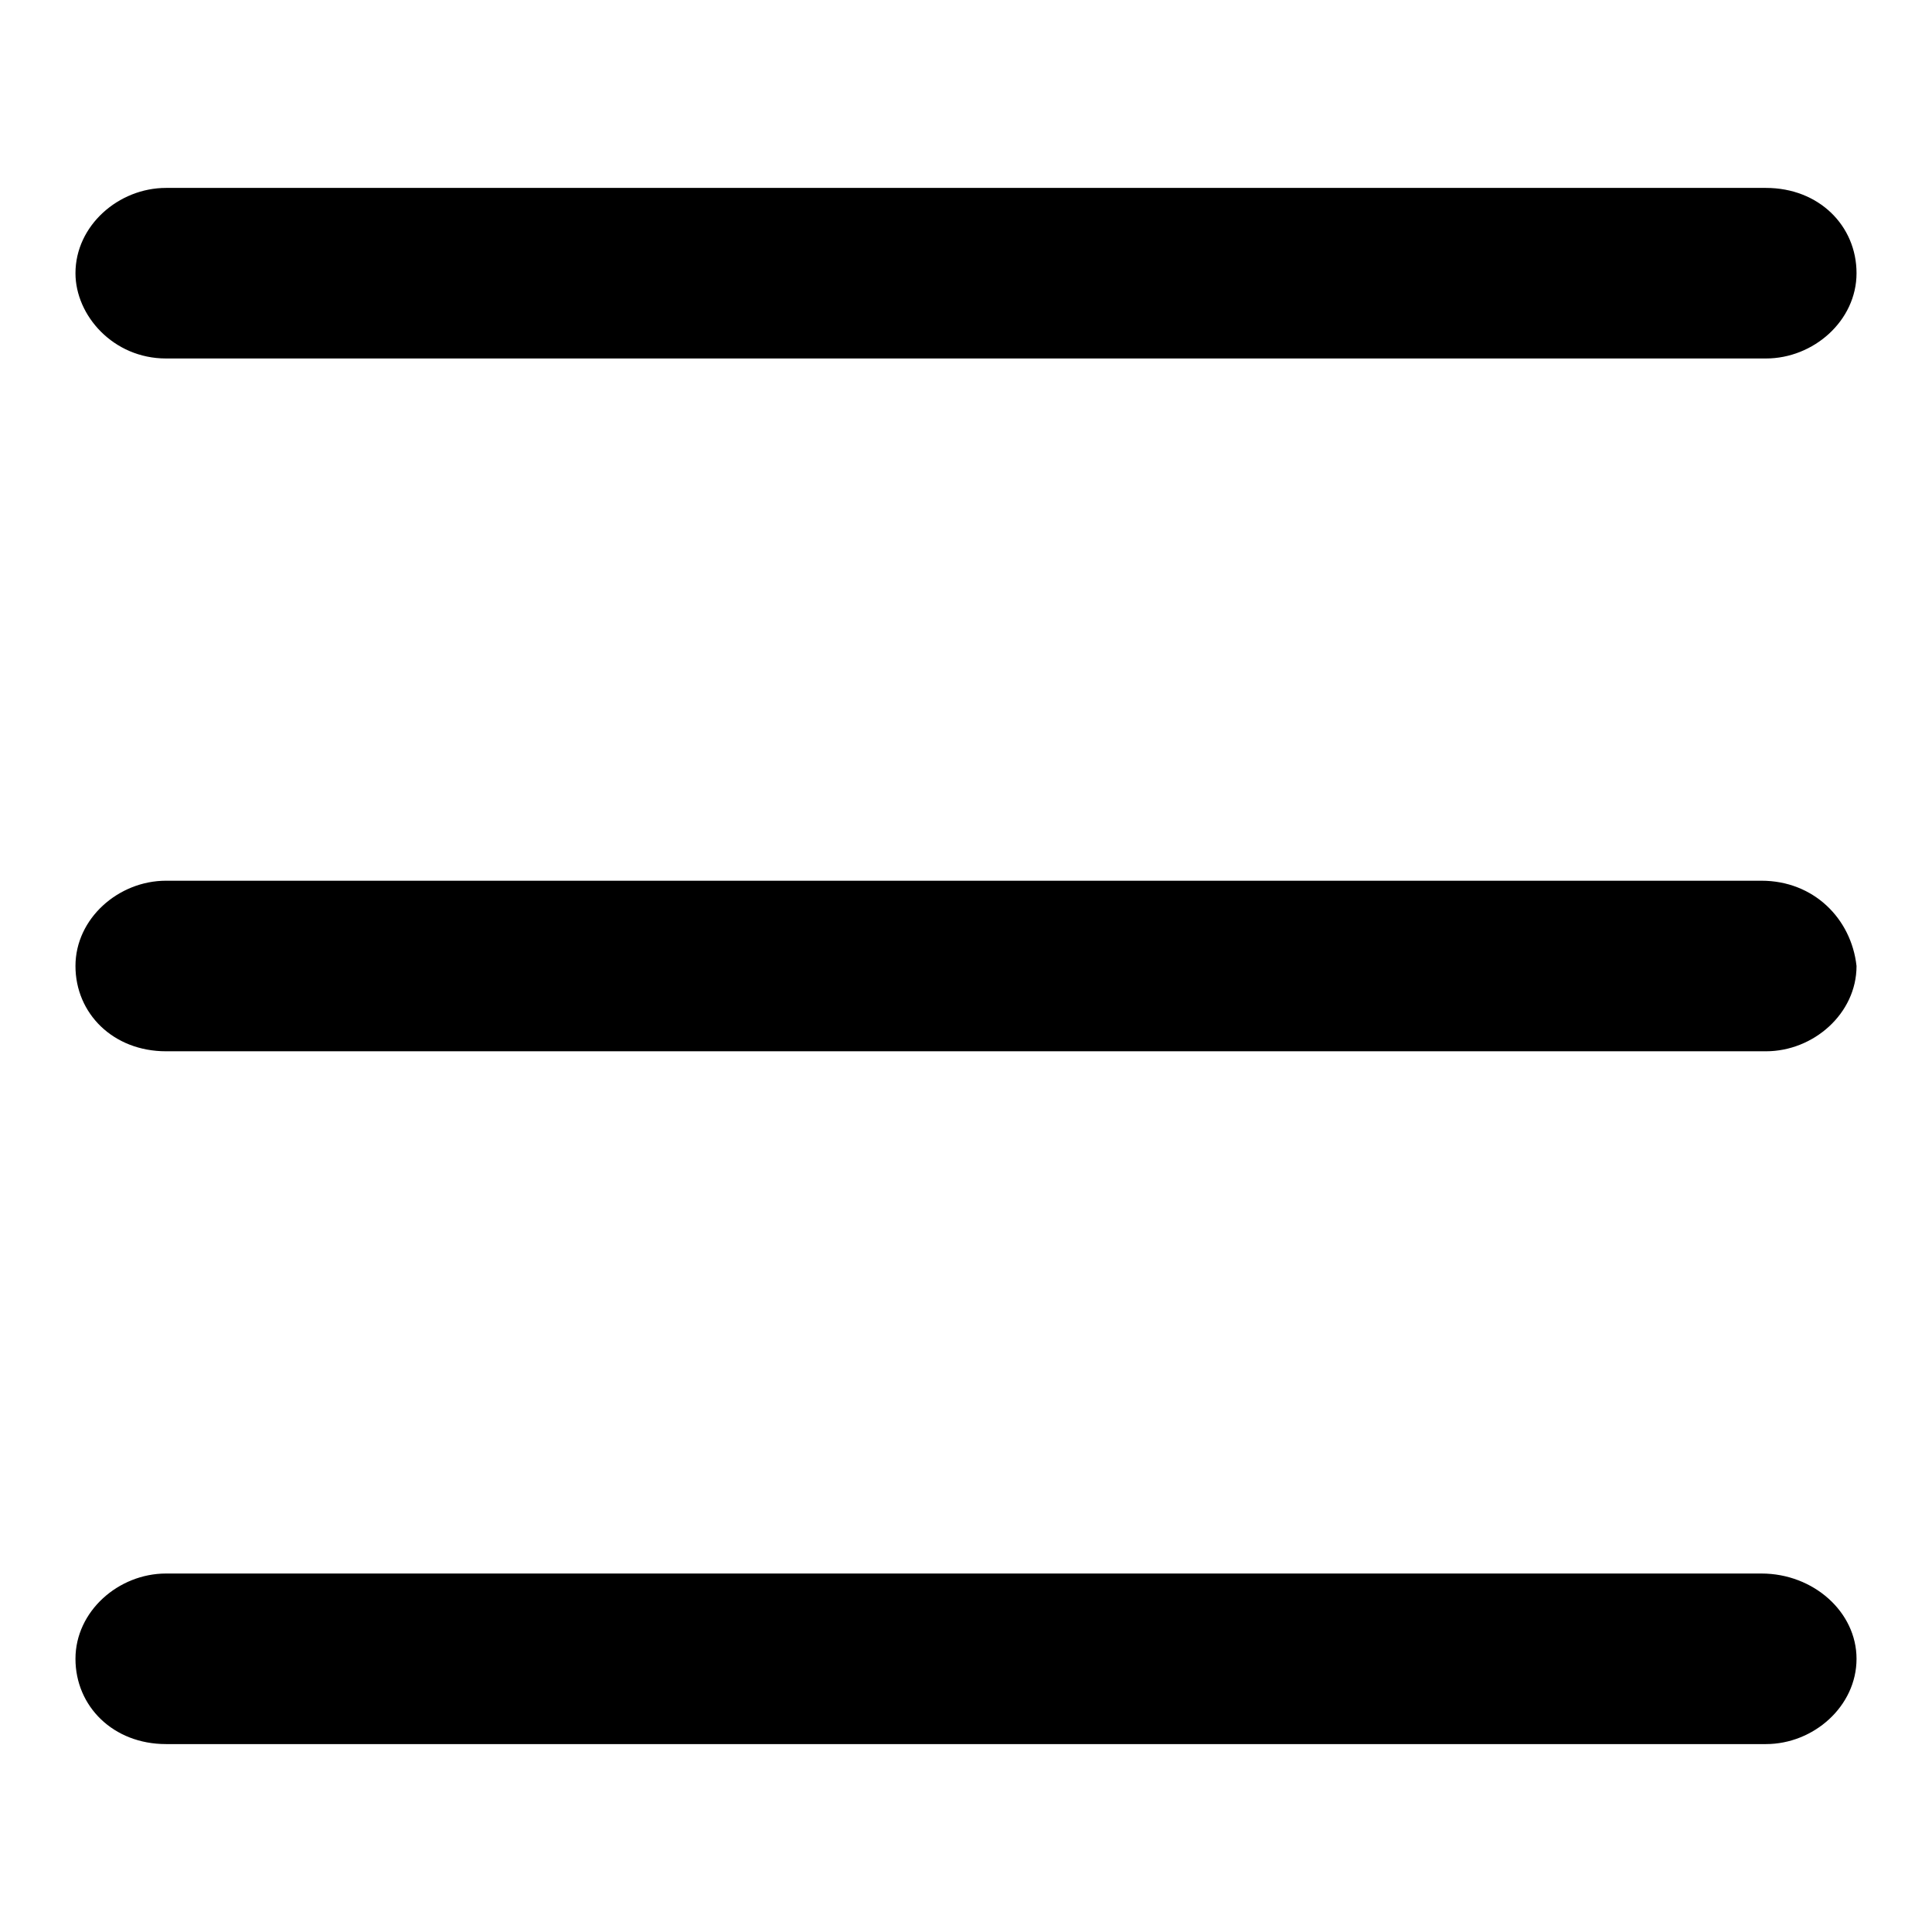 <?xml version="1.0" encoding="utf-8"?>
<!-- Svg Vector Icons : http://www.onlinewebfonts.com/icon -->
<!DOCTYPE svg PUBLIC "-//W3C//DTD SVG 1.1//EN" "http://www.w3.org/Graphics/SVG/1.1/DTD/svg11.dtd">
<svg version="1.1" xmlns="http://www.w3.org/2000/svg" xmlns:xlink="http://www.w3.org/1999/xlink" x="0px" y="0px" viewBox="0 0 256 256" enable-background="new 0 0 256 256" xml:space="preserve">
<g><g><path fill="#000000" d="M233.4,208.5H22c-6.3,0-12,5-12,11.3c0,6.3,5,11.3,12,11.3H234c6.3,0,12-5,12-11.3C246,213.6,240.3,208.5,233.4,208.5z M22,47.5H234c6.3,0,12-5,12-11.3s-5-11.3-12-11.3H22c-6.3,0-12,5-12,11.3C10,41.8,15,47.5,22,47.5z M233.4,116.7H22c-6.3,0-12,5-12,11.3c0,6.3,5,11.3,12,11.3H234c6.3,0,12-5,12-11.3C245.3,121.7,240.3,116.7,233.4,116.7z"/></g></g>
</svg>